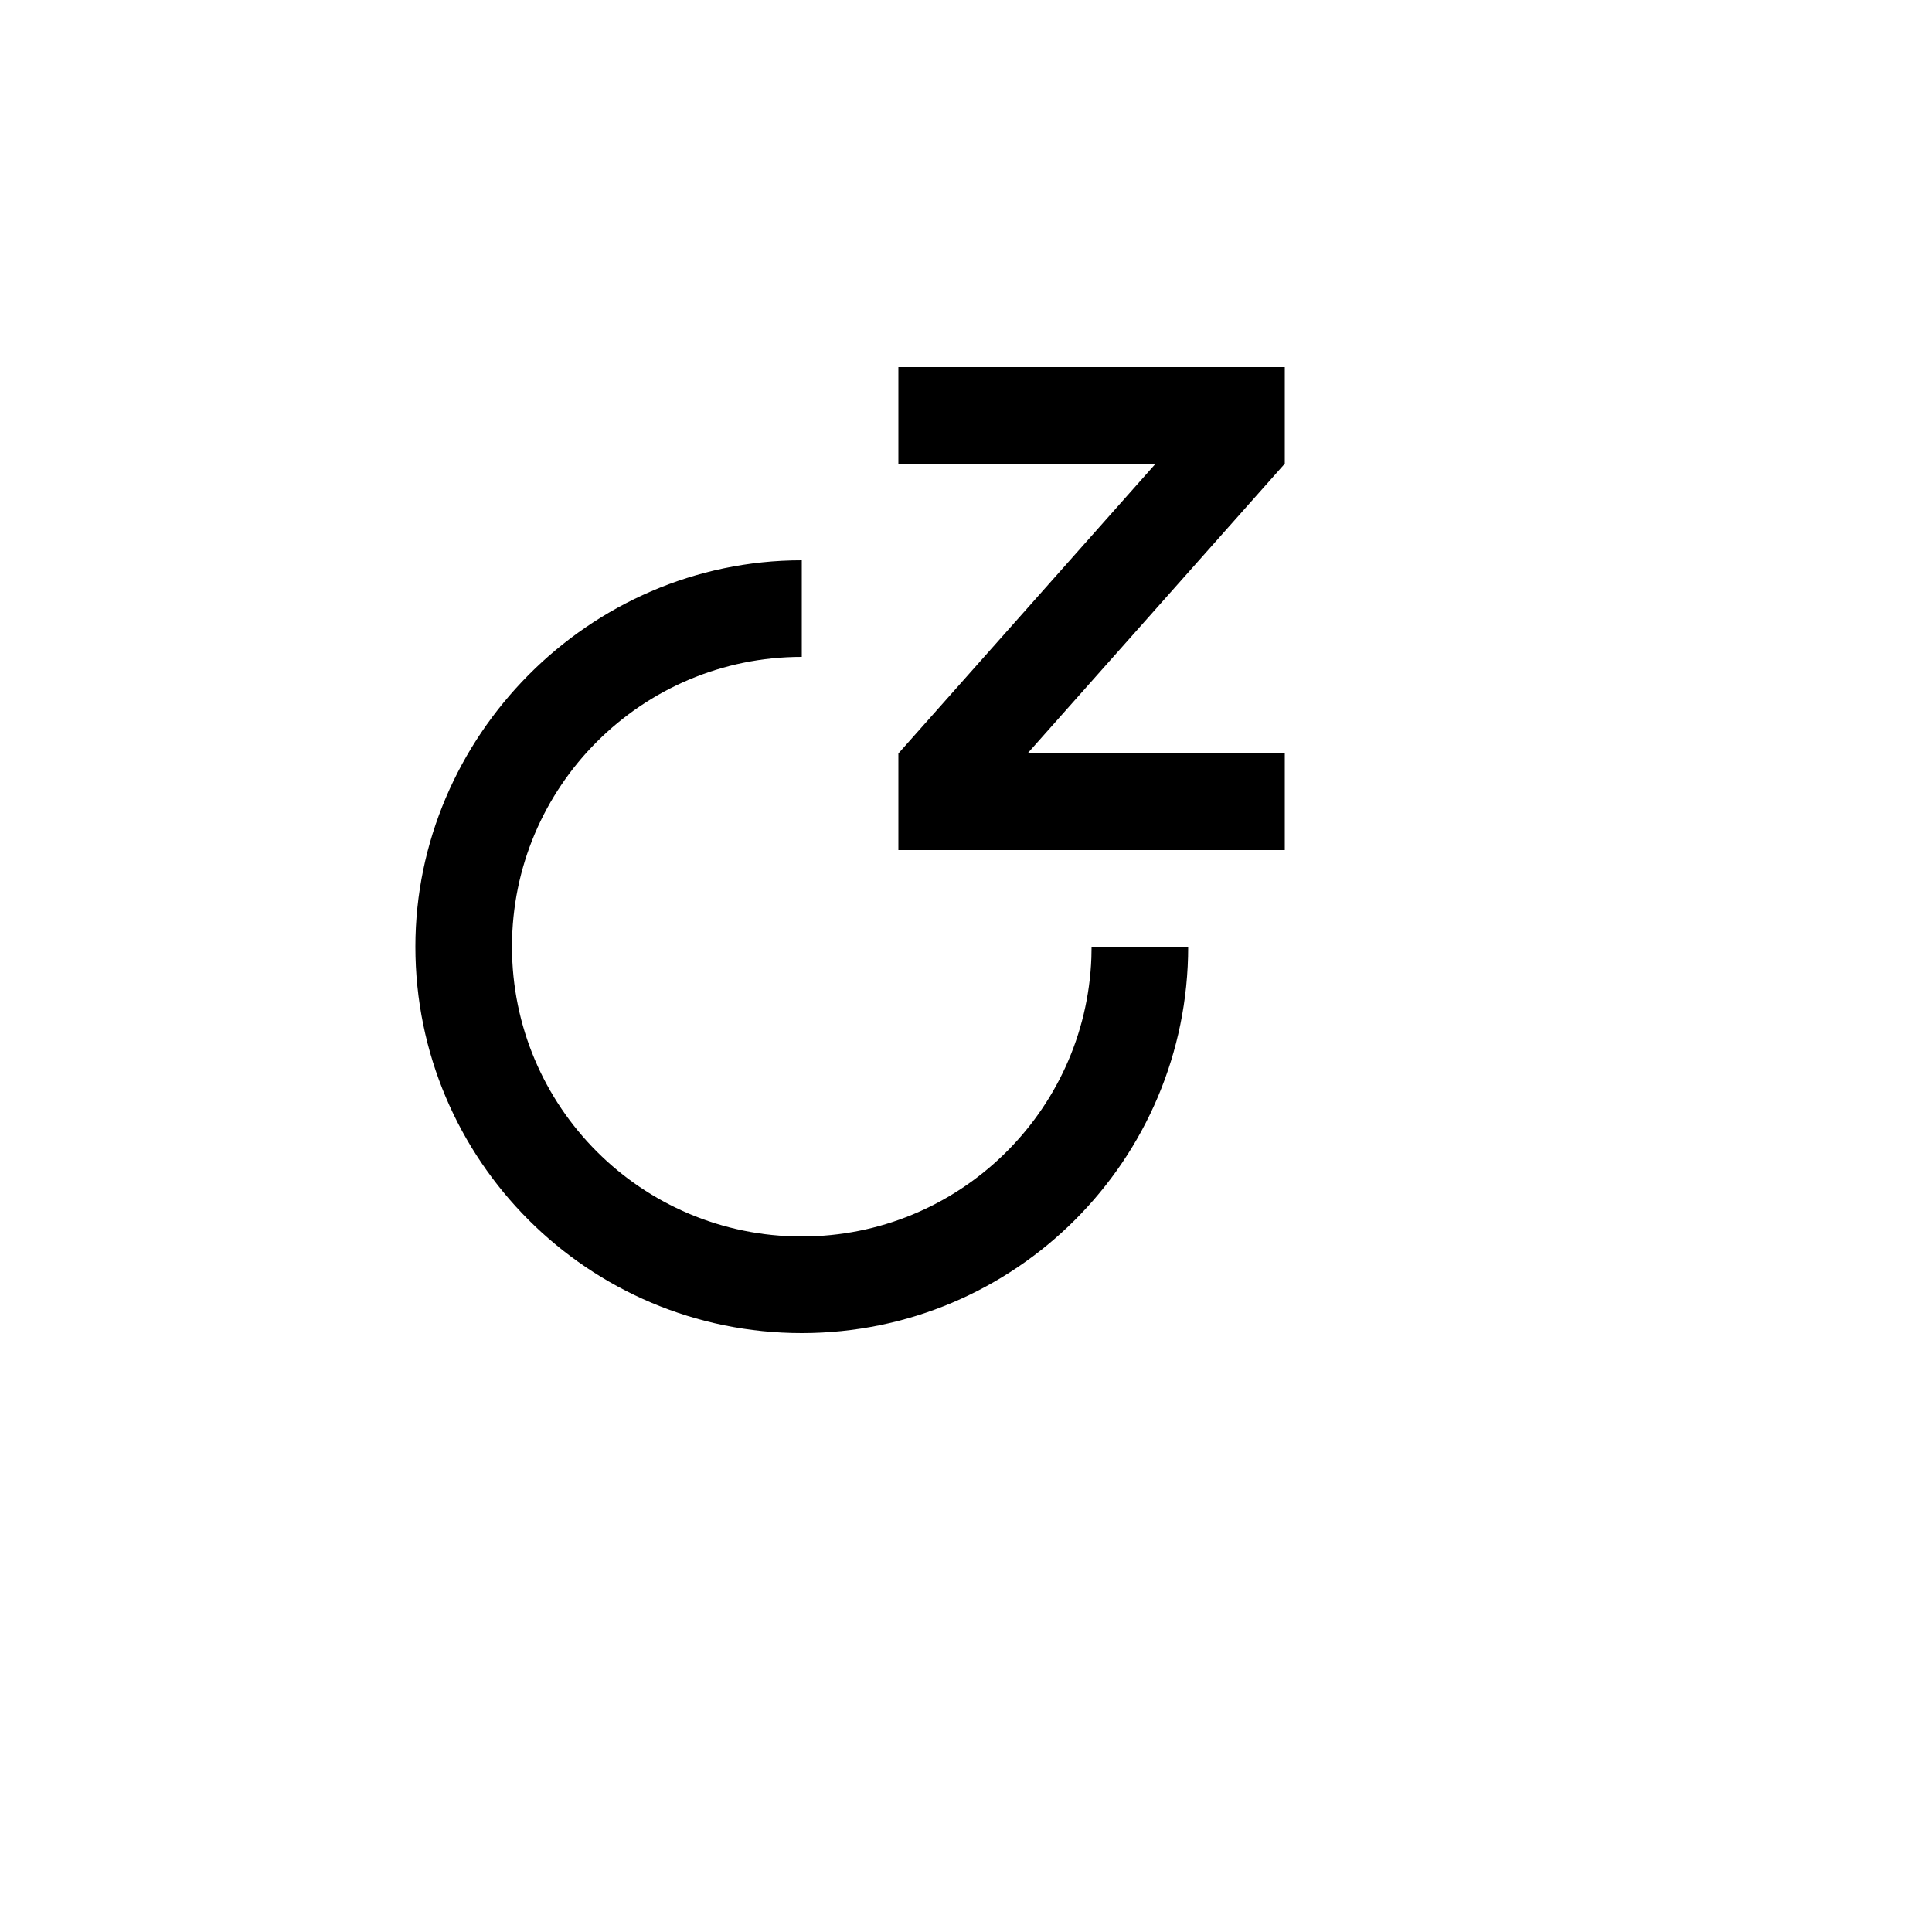 <svg xmlns="http://www.w3.org/2000/svg" version="1.1" xmlns:xlink="http://www.w3.org/1999/xlink" width="100%" height="100%" id="svgWorkerArea" viewBox="-25 -25 625 625" xmlns:idraw="https://idraw.muisca.co" style="background: white;"><defs id="defsdoc"><pattern id="patternBool" x="0" y="0" width="10" height="10" patternUnits="userSpaceOnUse" patternTransform="rotate(35)"><circle cx="5" cy="5" r="4" style="stroke: none;fill: #ff000070;"></circle></pattern></defs><g id="fileImp-69711293" class="cosito"><path id="pathImp-936654130" fill="none" class="grouped" d="M62.5 62.5C62.5 62.5 437.5 62.5 437.5 62.5 437.5 62.5 437.5 437.5 437.5 437.5 437.5 437.5 62.5 437.5 62.5 437.5 62.5 437.5 62.5 62.5 62.5 62.5"></path><path id="pathImp-283561865" class="grouped" d="M234.375 156.25C234.375 156.25 234.375 187.5 234.375 187.5 182.594 187.5 140.625 229.469 140.625 281.25 140.625 333.031 182.594 375 234.375 375 284.969 375 326.219 334.906 328.062 284.766 328.062 284.766 328.125 281.25 328.125 281.25 328.125 281.25 359.375 281.25 359.375 281.25 359.375 350.281 303.406 406.25 234.375 406.25 165.344 406.25 109.375 350.281 109.375 281.25 109.375 213.516 165.312 156.25 234.375 156.25 234.375 156.25 234.375 156.25 234.375 156.25M390.625 93.75C390.625 93.75 390.625 125 390.625 125 390.625 125 307.391 218.75 307.391 218.75 307.391 218.75 390.625 218.75 390.625 218.75 390.625 218.75 390.625 250 390.625 250 390.625 250 265.625 250 265.625 250 265.625 250 265.625 218.75 265.625 218.75 265.625 218.75 348.844 125 348.844 125 348.844 125 265.625 125 265.625 125 265.625 125 265.625 93.75 265.625 93.75 265.625 93.75 390.625 93.75 390.625 93.75 390.625 93.75 390.625 93.75 390.625 93.75"></path></g></svg>